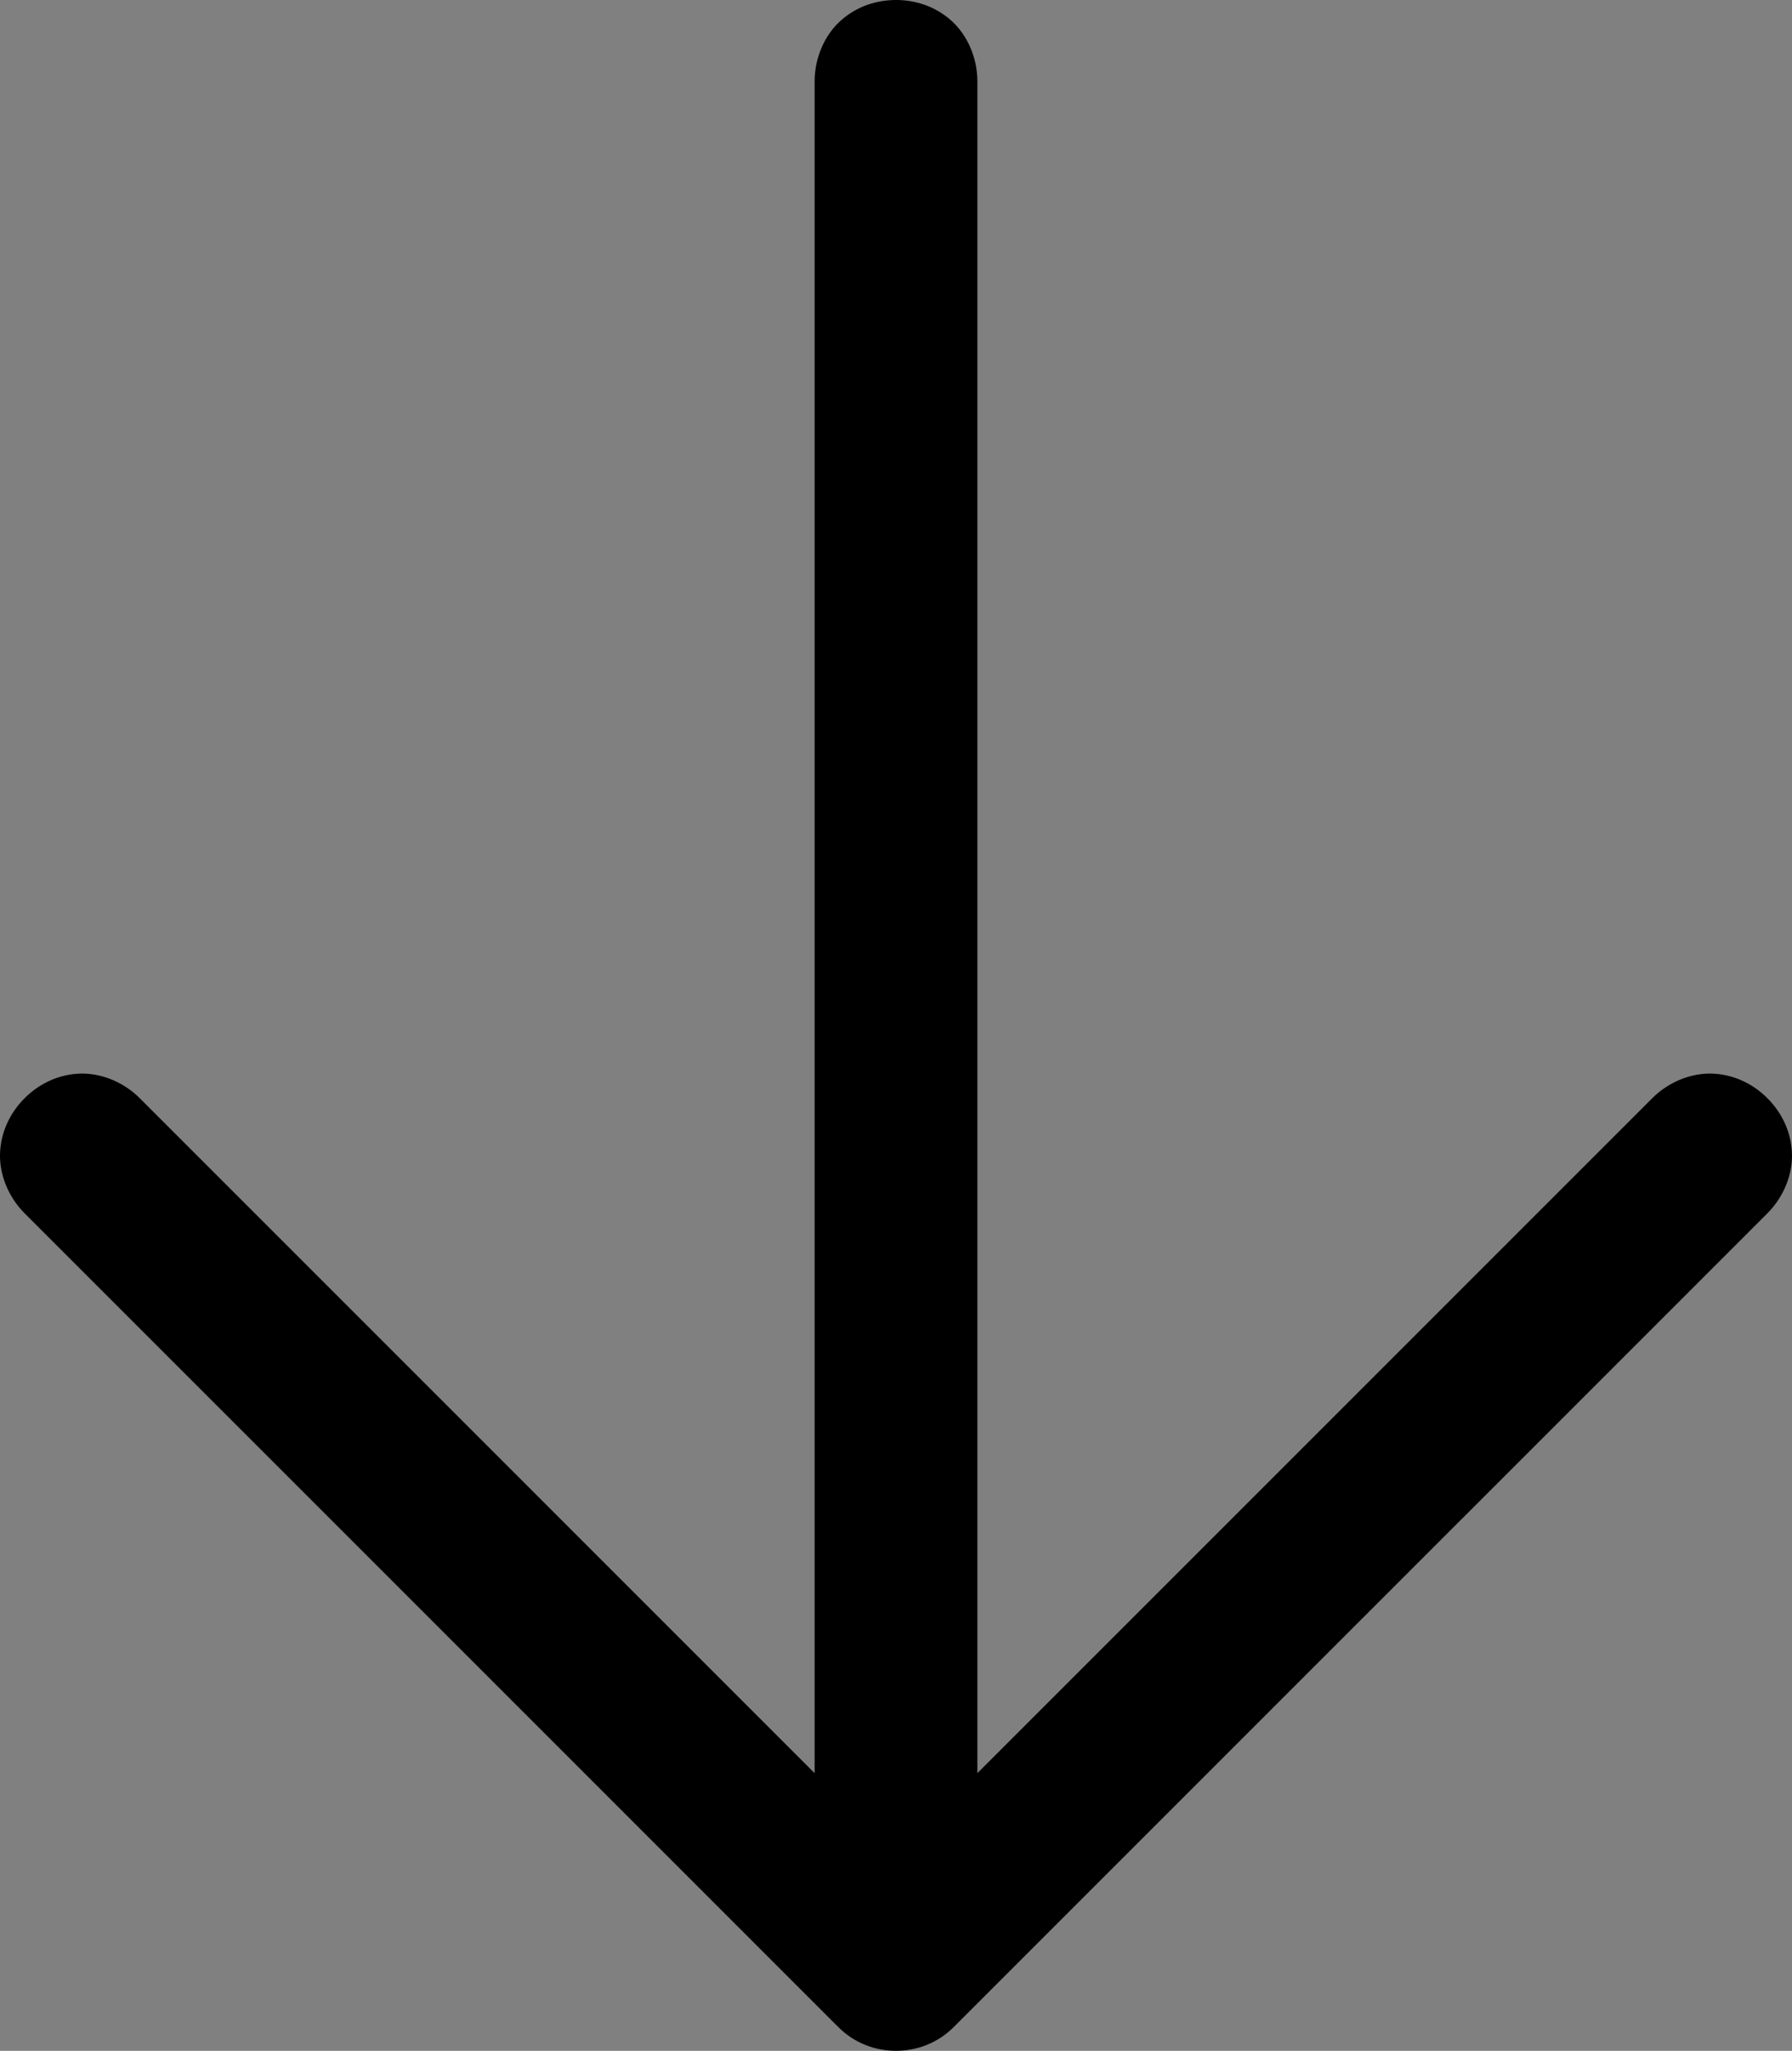 <?xml version="1.0" encoding="UTF-8" standalone="no"?>
<!-- Uploaded to: SVG Repo, www.svgrepo.com, Generator: SVG Repo Mixer Tools -->

<svg
   fill="#000000"
   width="495.439"
   height="566.936"
   viewBox="0 0 158.54 181.42"
   id="Flat"
   version="1.1"
   sodipodi:docname="arrow_down_black.svg"
   inkscape:version="1.4 (e7c3feb1, 2024-10-09)"
   xmlns:inkscape="http://www.inkscape.org/namespaces/inkscape"
   xmlns:sodipodi="http://sodipodi.sourceforge.net/DTD/sodipodi-0.dtd"
   xmlns="http://www.w3.org/2000/svg"
   xmlns:svg="http://www.w3.org/2000/svg">
  <rect x="0" y="0" width="158.54" height="181.42" fill="#808080" stroke="none"/>
  <defs
     id="defs1" />
  <sodipodi:namedview
     id="namedview1"
     pagecolor="#ffffff"
     bordercolor="#000000"
     borderopacity="0.25"
     inkscape:showpageshadow="2"
     inkscape:pageopacity="0.0"
     inkscape:pagecheckerboard="true"
     inkscape:deskcolor="#d1d1d1"
     inkscape:zoom="0.95441252"
     inkscape:cx="190.69322"
     inkscape:cy="401.29398"
     inkscape:window-width="1800"
     inkscape:window-height="1035"
     inkscape:window-x="0"
     inkscape:window-y="315"
     inkscape:window-maximized="0"
     inkscape:current-layer="path1" />
  <g
     id="path1"
     transform="translate(-48.73,-41.76)">
    <path
       style="fill:#ffffff"
       d="m 125.172,218.828 -72,-72 c -3.771,-3.771 1.885,-9.427 5.656,-5.656 l 65.172,65.171 V 48.96 c 0,-5.333 8,-5.333 8,0 V 206.343 l 65.172,-65.171 c 3.771,-3.771 9.427,1.885 5.656,5.656 l -72,72 c -1.562,1.562 -4.095,1.562 -5.656,0 z"
       id="path2" />
    <path
       style="fill:#000000"
       d="m 128,41.76 c -1.711,0 -3.465,0.555 -4.875,1.809 -1.41,1.253 -2.324,3.259 -2.324,5.393 V 198.617 L 61.092,138.908 c -1.508,-1.508 -3.574,-2.279 -5.457,-2.168 -1.883,0.111 -3.517,0.958 -4.727,2.168 -1.21,1.21 -2.057,2.844 -2.168,4.727 -0.111,1.883 0.66,3.949 2.168,5.457 l 72,71.998 c 2.785,2.786 7.399,2.786 10.184,0 l 72,-71.998 c 1.508,-1.508 2.279,-3.574 2.168,-5.457 -0.111,-1.883 -0.958,-3.517 -2.168,-4.727 -1.21,-1.21 -2.844,-2.057 -4.727,-2.168 -1.883,-0.111 -3.949,0.66 -5.457,2.168 l -59.709,59.709 V 48.961 c 0,-2.133 -0.914,-4.139 -2.324,-5.393 -1.41,-1.253 -3.164,-1.809 -4.875,-1.809 z"
       id="path3"
       sodipodi:nodetypes="sssccsssccccsssccsss" />
  </g>
</svg>
